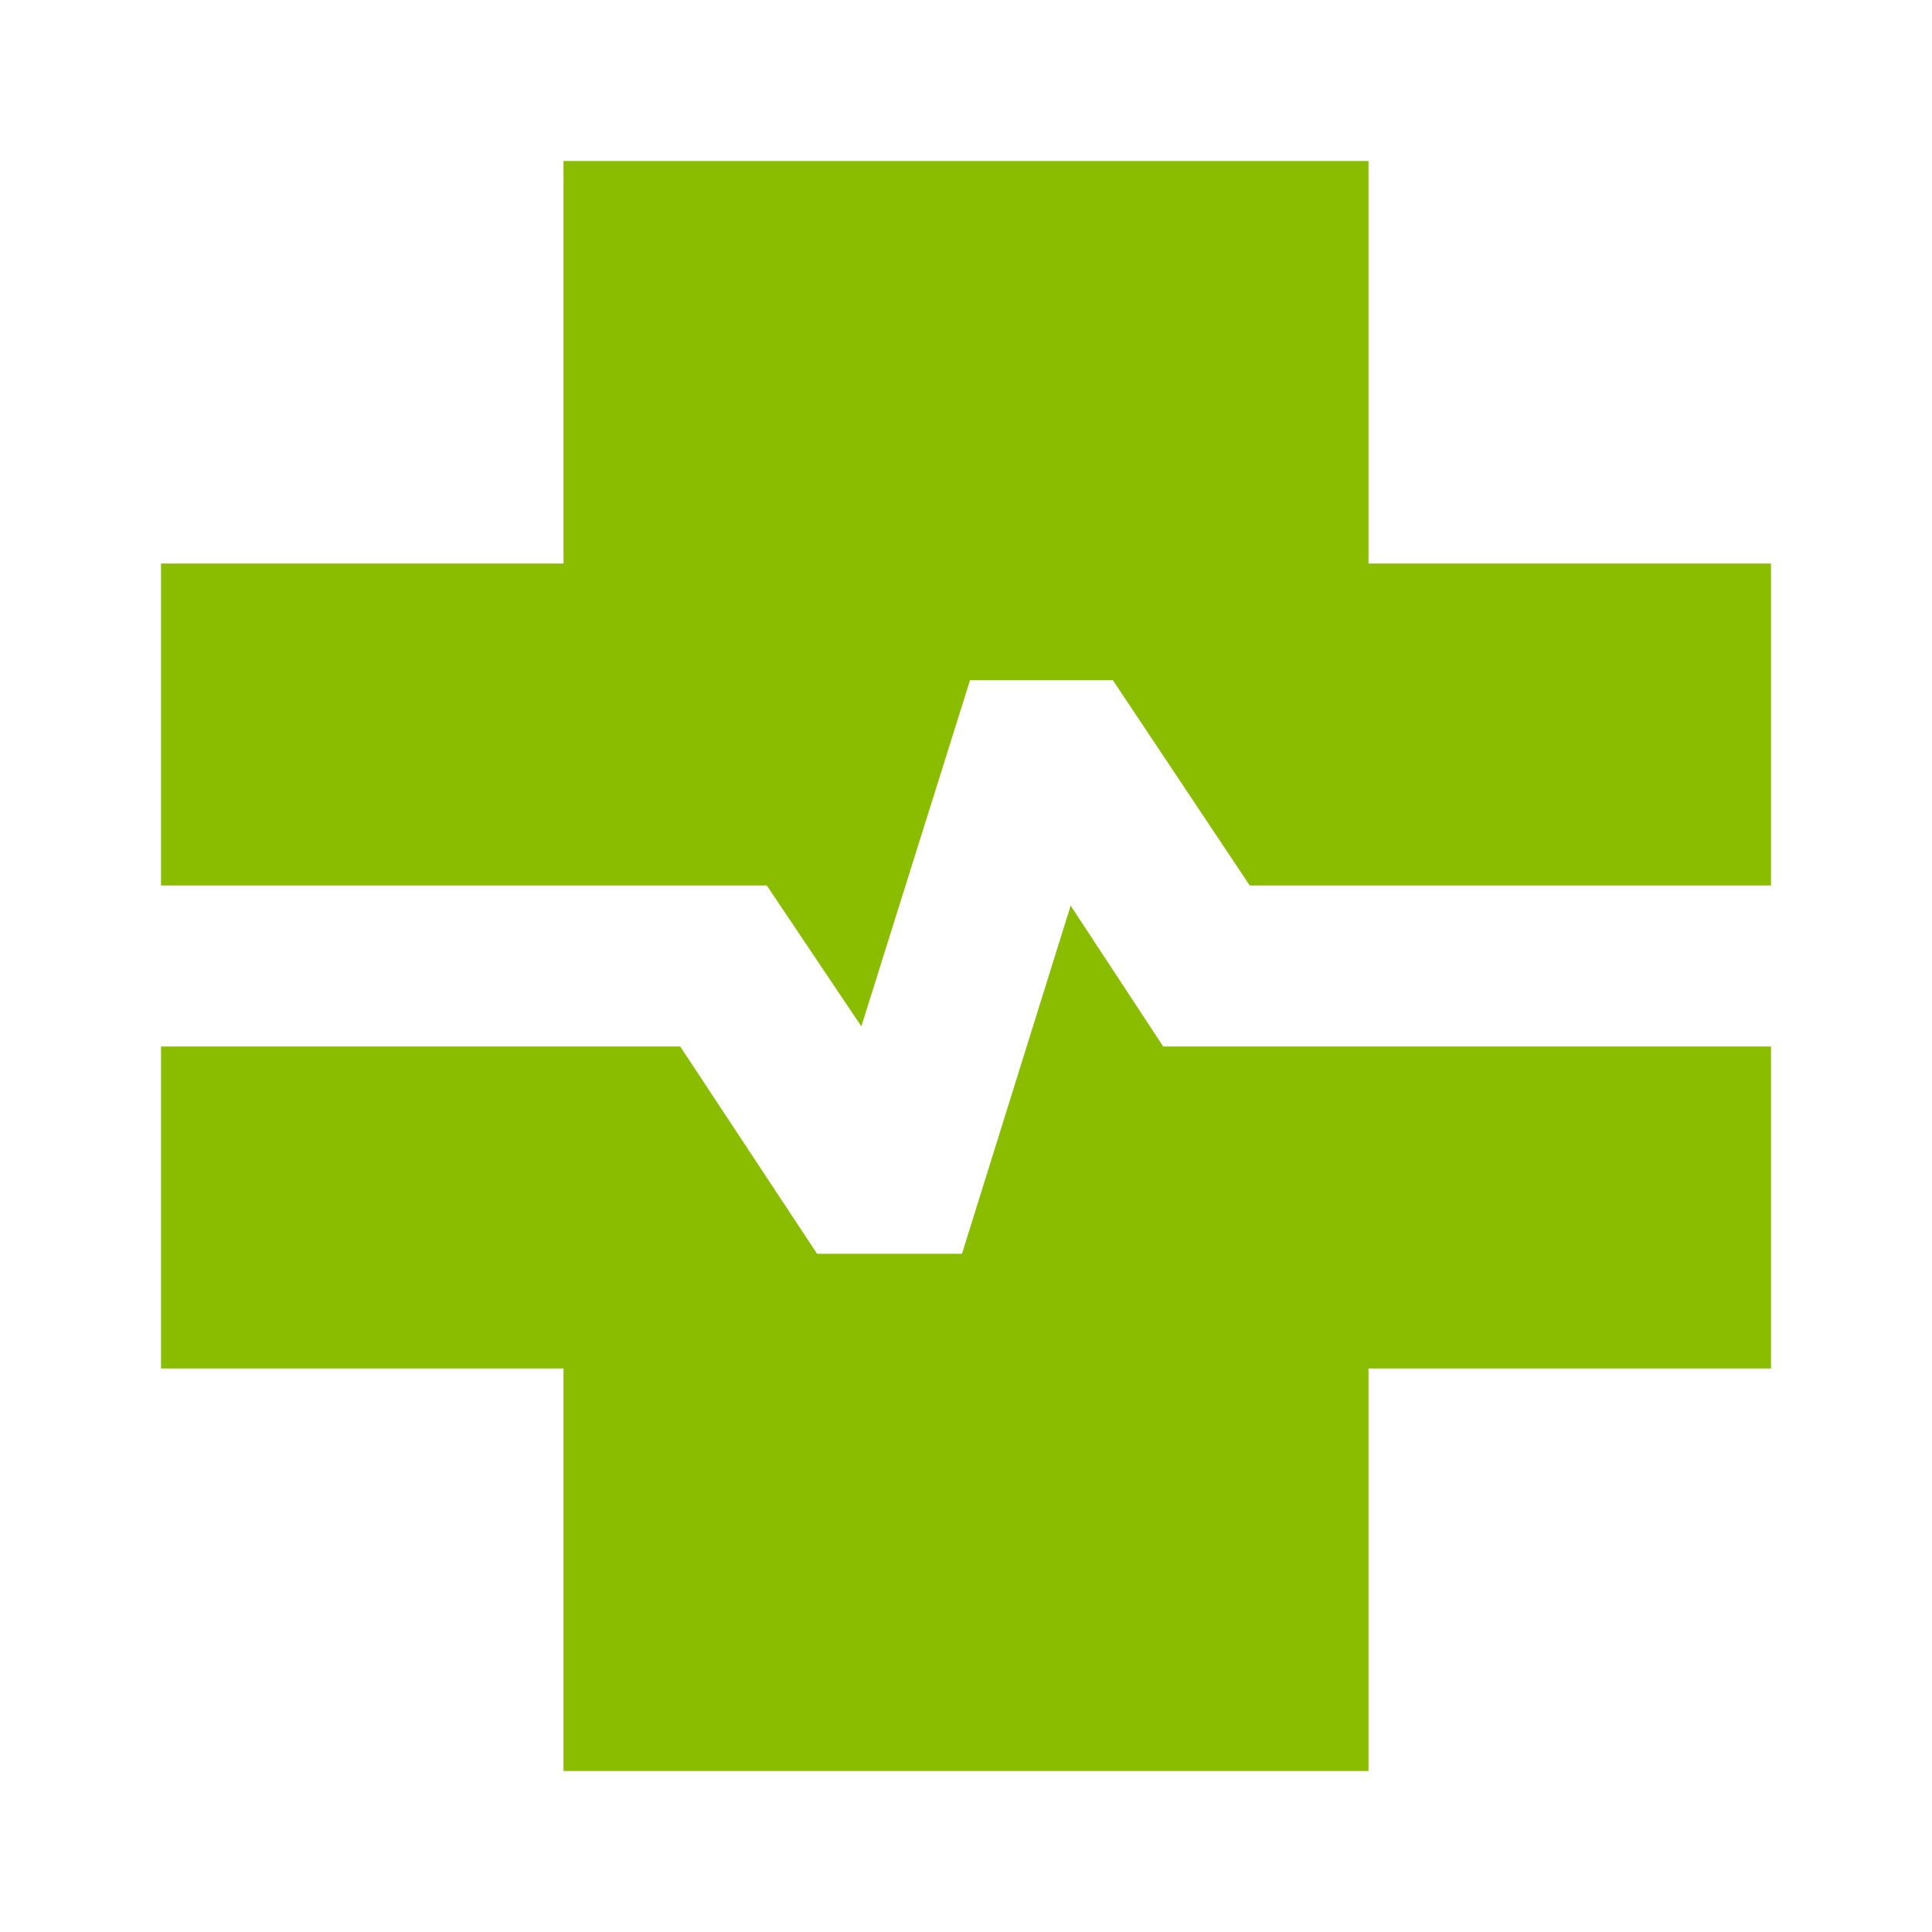 <svg width="24" height="24" viewBox="0 0 24 24" fill="none" xmlns="http://www.w3.org/2000/svg">
<mask id="mask0_12976_40010" style="mask-type:alpha" maskUnits="userSpaceOnUse" x="0" y="0" width="24" height="24">
<rect width="24" height="24" fill="#D9D9D9"/>
</mask>
<g mask="url(#mask0_12976_40010)">
<path d="M7 22V17H2V13H8.45L10.15 15.575H11.95L13.3 11.25L14.45 13H22V17H17V22H7ZM10.7 12.75L9.525 11H2V7H7V2H17V7H22V11H15.525L13.825 8.45H12.05L10.7 12.75Z" fill="#8ABC00"/>
</g>
</svg>
